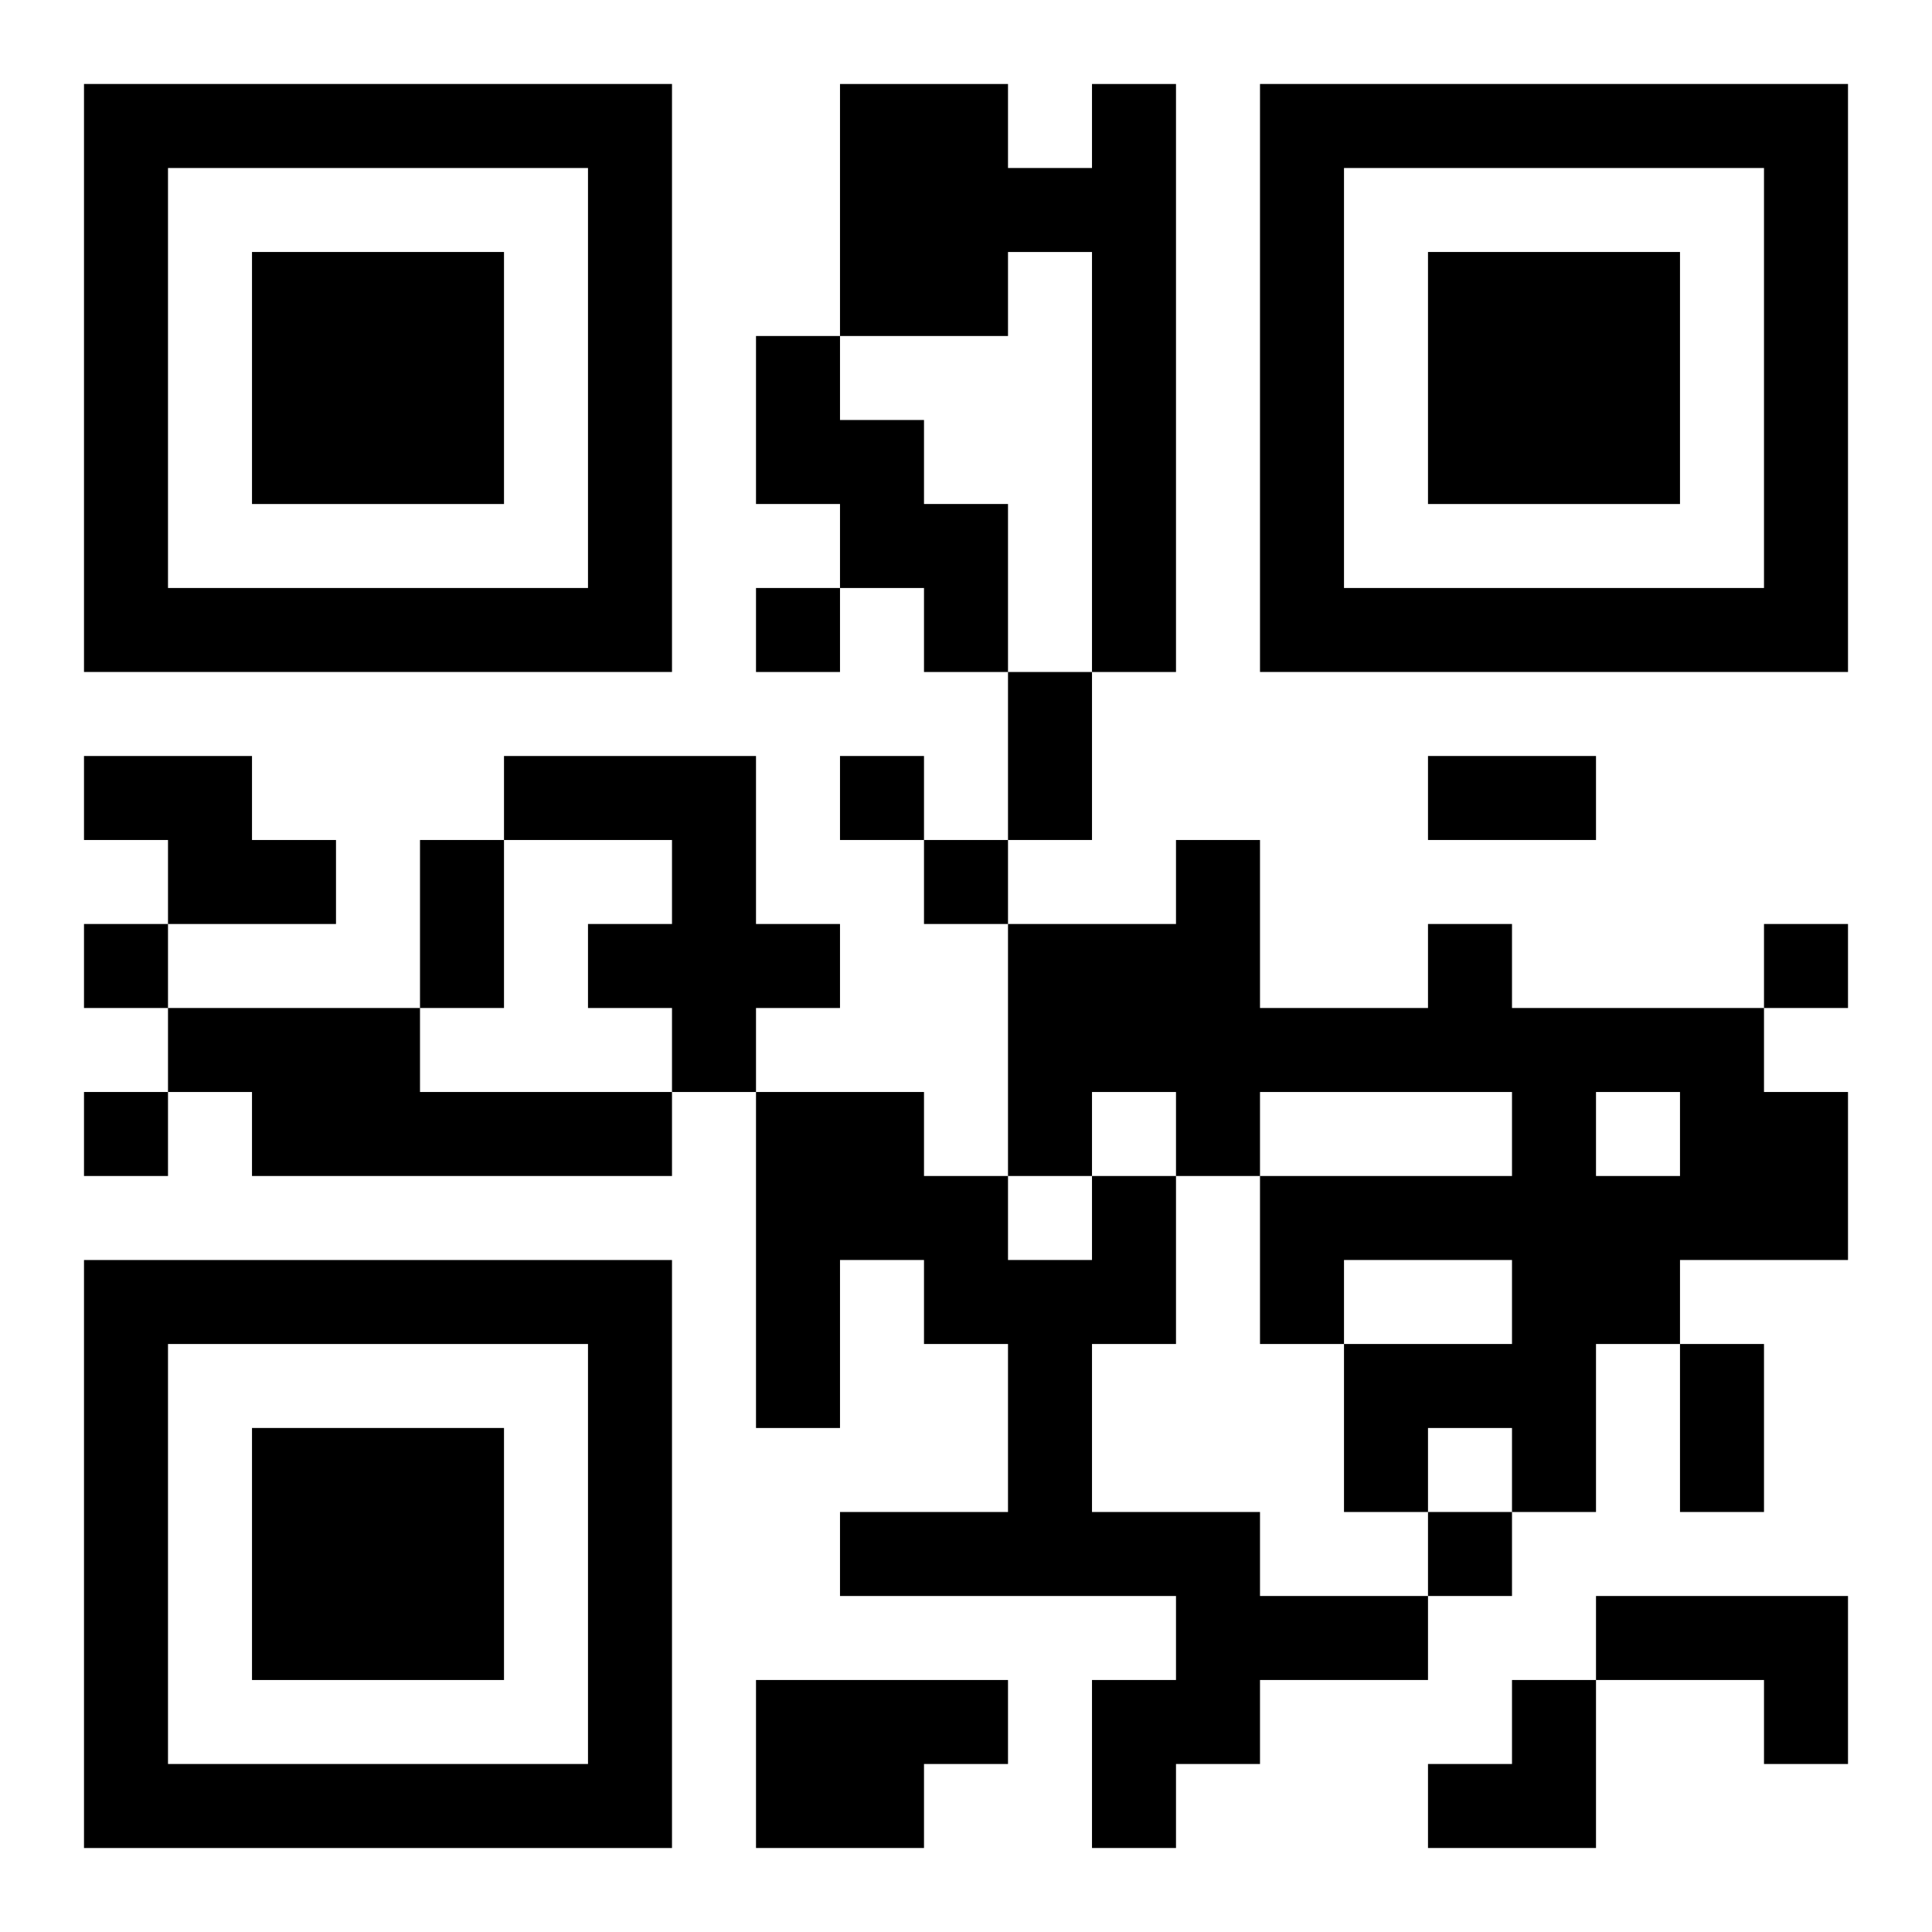 <?xml version="1.0" encoding="UTF-8"?>
<svg width="250" height="250" baseProfile="full" version="1.1" viewBox="-1 -1 23 23" xmlns="http://www.w3.org/2000/svg" xmlns:xlink="http://www.w3.org/1999/xlink"><symbol id="a"><path d="m0 7v7h7v-7h-7zm1 1h5v5h-5v-5zm1 1v3h3v-3h-3z"/></symbol><use y="-7" xlink:href="#a"/><use y="7" xlink:href="#a"/><use x="14" y="-7" xlink:href="#a"/><path d="m12 0h1v7h-1v-5h-1v1h-2v-3h2v1h1v-1m-4 3h1v1h1v1h1v2h-1v-1h-1v-1h-1v-2m-8 5h2v1h1v1h-2v-1h-1v-1m5 0h3v2h1v1h-1v1h-1v-1h-1v-1h1v-1h-2v-1m11 2h1v1h3v1h1v2h-2v1h-1v2h-1v-1h-1v1h-1v-2h2v-1h-2v1h-1v-2h3v-1h-3v1h-1v-1h-1v1h-1v-3h2v-1h1v2h2v-1m2 2v1h1v-1h-1m-17-1h3v1h3v1h-5v-1h-1v-1m11 2h1v2h-1v2h2v1h2v1h-2v1h-1v1h-1v-2h1v-1h-4v-1h2v-2h-1v-1h-1v2h-1v-4h2v1h1v1h1v-1m6 5h3v2h-1v-1h-2v-1m-10 1h3v1h-1v1h-2v-2m0-13v1h1v-1h-1m1 2v1h1v-1h-1m1 1v1h1v-1h-1m-10 1v1h1v-1h-1m20 0v1h1v-1h-1m-20 2v1h1v-1h-1m16 5v1h1v-1h-1m-5-10h1v2h-1v-2m5 1h2v1h-2v-1m-12 1h1v2h-1v-2m15 6h1v2h-1v-2m-3 4m1 0h1v2h-2v-1h1z"/></svg>
